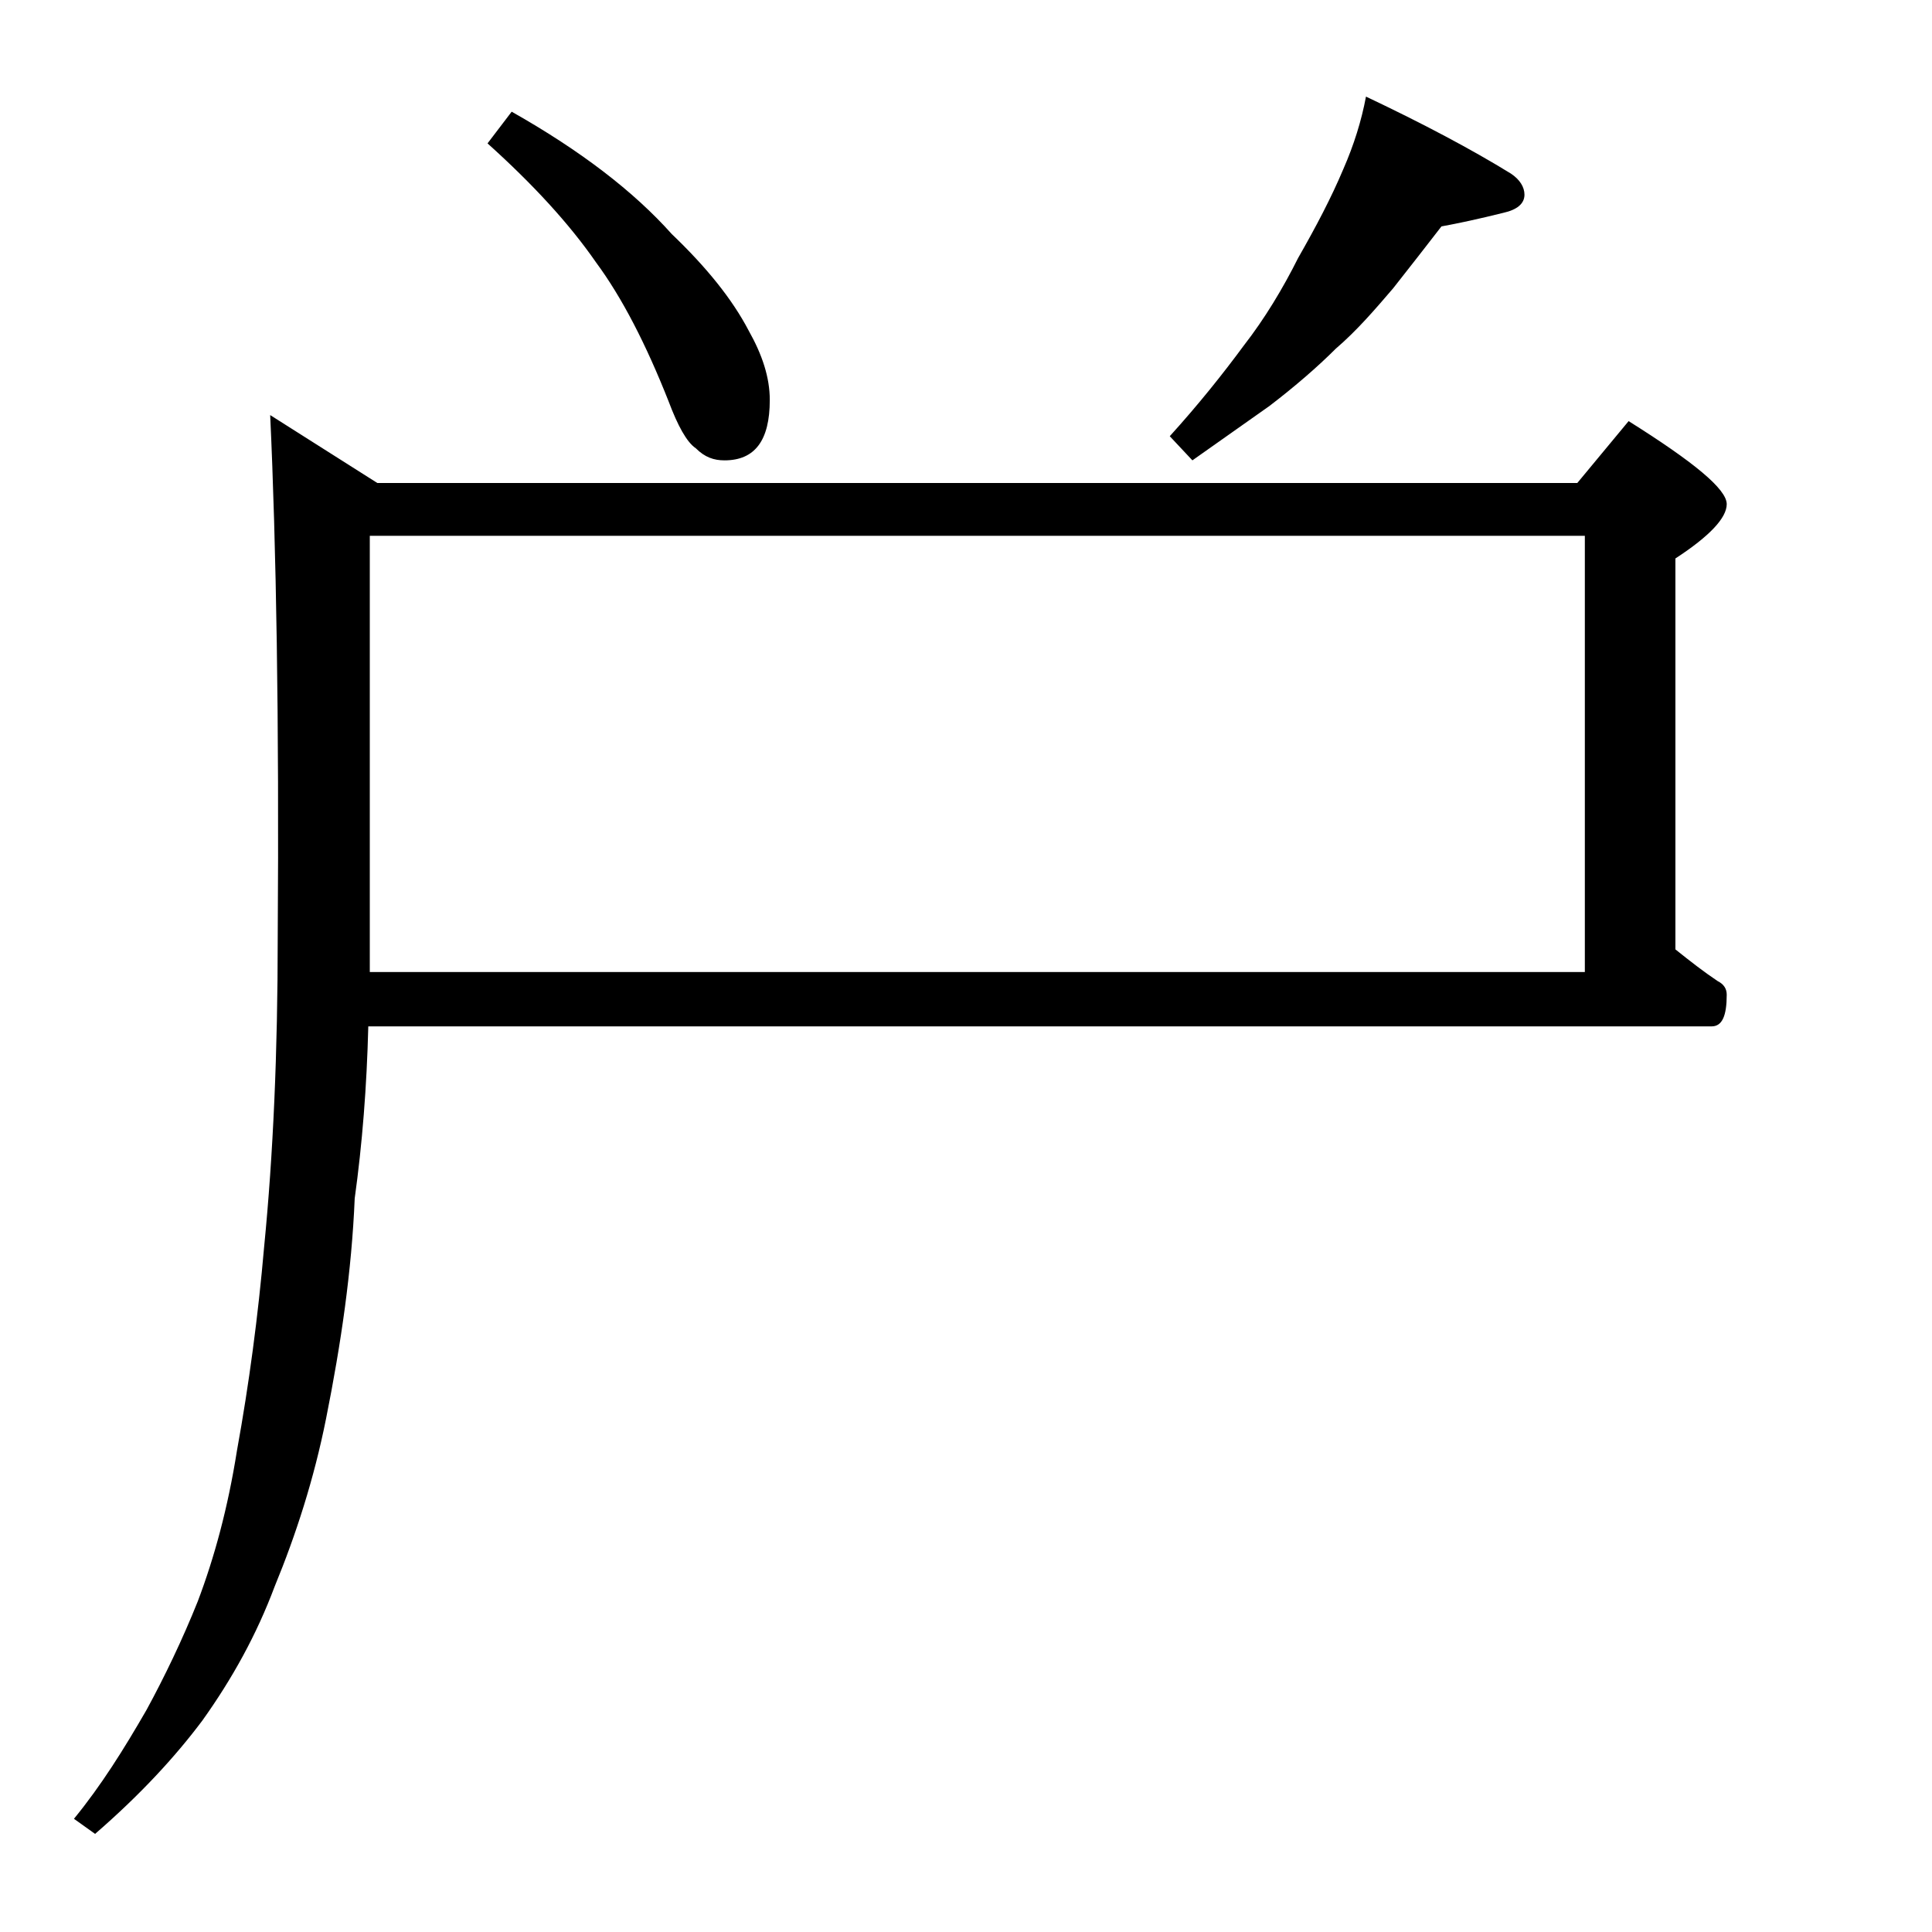 <?xml version="1.0" encoding="utf-8"?>
<!-- Generator: Adobe Illustrator 18.0.0, SVG Export Plug-In . SVG Version: 6.00 Build 0)  -->
<!DOCTYPE svg PUBLIC "-//W3C//DTD SVG 1.1//EN" "http://www.w3.org/Graphics/SVG/1.1/DTD/svg11.dtd">
<svg version="1.1" id="Layer_1" xmlns="http://www.w3.org/2000/svg" xmlns:xlink="http://www.w3.org/1999/xlink" x="0px" y="0px"
	 viewBox="0 0 128 128" enable-background="new 0 0 128 128" xml:space="preserve">
<path d="M24.4,68c-0.1,4-0.4,7.8-0.9,11.4c-0.2,4.8-0.9,9.6-1.9,14.6c-0.8,4-2,7.7-3.4,11.1c-1.2,3.2-2.8,6.1-4.8,8.9
	c-1.8,2.4-4.1,4.9-7.1,7.5l-1.4-1c1.8-2.2,3.3-4.6,4.8-7.2c1.2-2.2,2.4-4.7,3.4-7.2c1.1-2.9,2-6.2,2.6-10c0.8-4.4,1.4-8.9,1.8-13.5
	c0.6-6.1,0.9-12.9,0.9-20.5c0.1-14.4-0.1-26-0.5-34.6L25,32h79.5l3.4-4.1c4.3,2.7,6.5,4.5,6.5,5.5c0,0.9-1.1,2.1-3.4,3.6v25.9
	c1,0.8,1.9,1.5,2.8,2.1c0.4,0.2,0.6,0.5,0.6,0.9c0,1.4-0.3,2.1-1,2.1H24.4z M24.5,35.5V62c0,0.8,0,1.6,0,2.4H105V35.5H24.5z
	 M33.9,7.4c4.6,2.6,8.1,5.3,10.6,8.1c2.3,2.2,4,4.3,5.1,6.4c0.9,1.6,1.4,3.1,1.4,4.6c0,2.7-1,4-3,4c-0.7,0-1.3-0.2-1.9-0.8
	c-0.6-0.4-1.2-1.5-1.8-3.1c-1.5-3.8-3.1-6.9-4.8-9.2c-1.8-2.6-4.2-5.2-7.2-7.9L33.9,7.4z M90.5,6.4c3.8,1.8,7,3.5,9.6,5.1
	c0.6,0.4,0.9,0.9,0.9,1.4c0,0.6-0.5,1-1.4,1.2c-1.6,0.4-3,0.7-4.1,0.9c-1,1.3-2.1,2.7-3.2,4.1c-1.2,1.4-2.4,2.8-3.8,4
	c-1.2,1.2-2.7,2.5-4.4,3.8c-1.7,1.2-3.4,2.4-5.1,3.6l-1.5-1.6c1.9-2.1,3.5-4.1,4.9-6c1.4-1.8,2.6-3.8,3.6-5.8c1.2-2.1,2.2-4,3-5.9
	C89.7,9.6,90.2,8,90.5,6.4z"/>
</svg>
